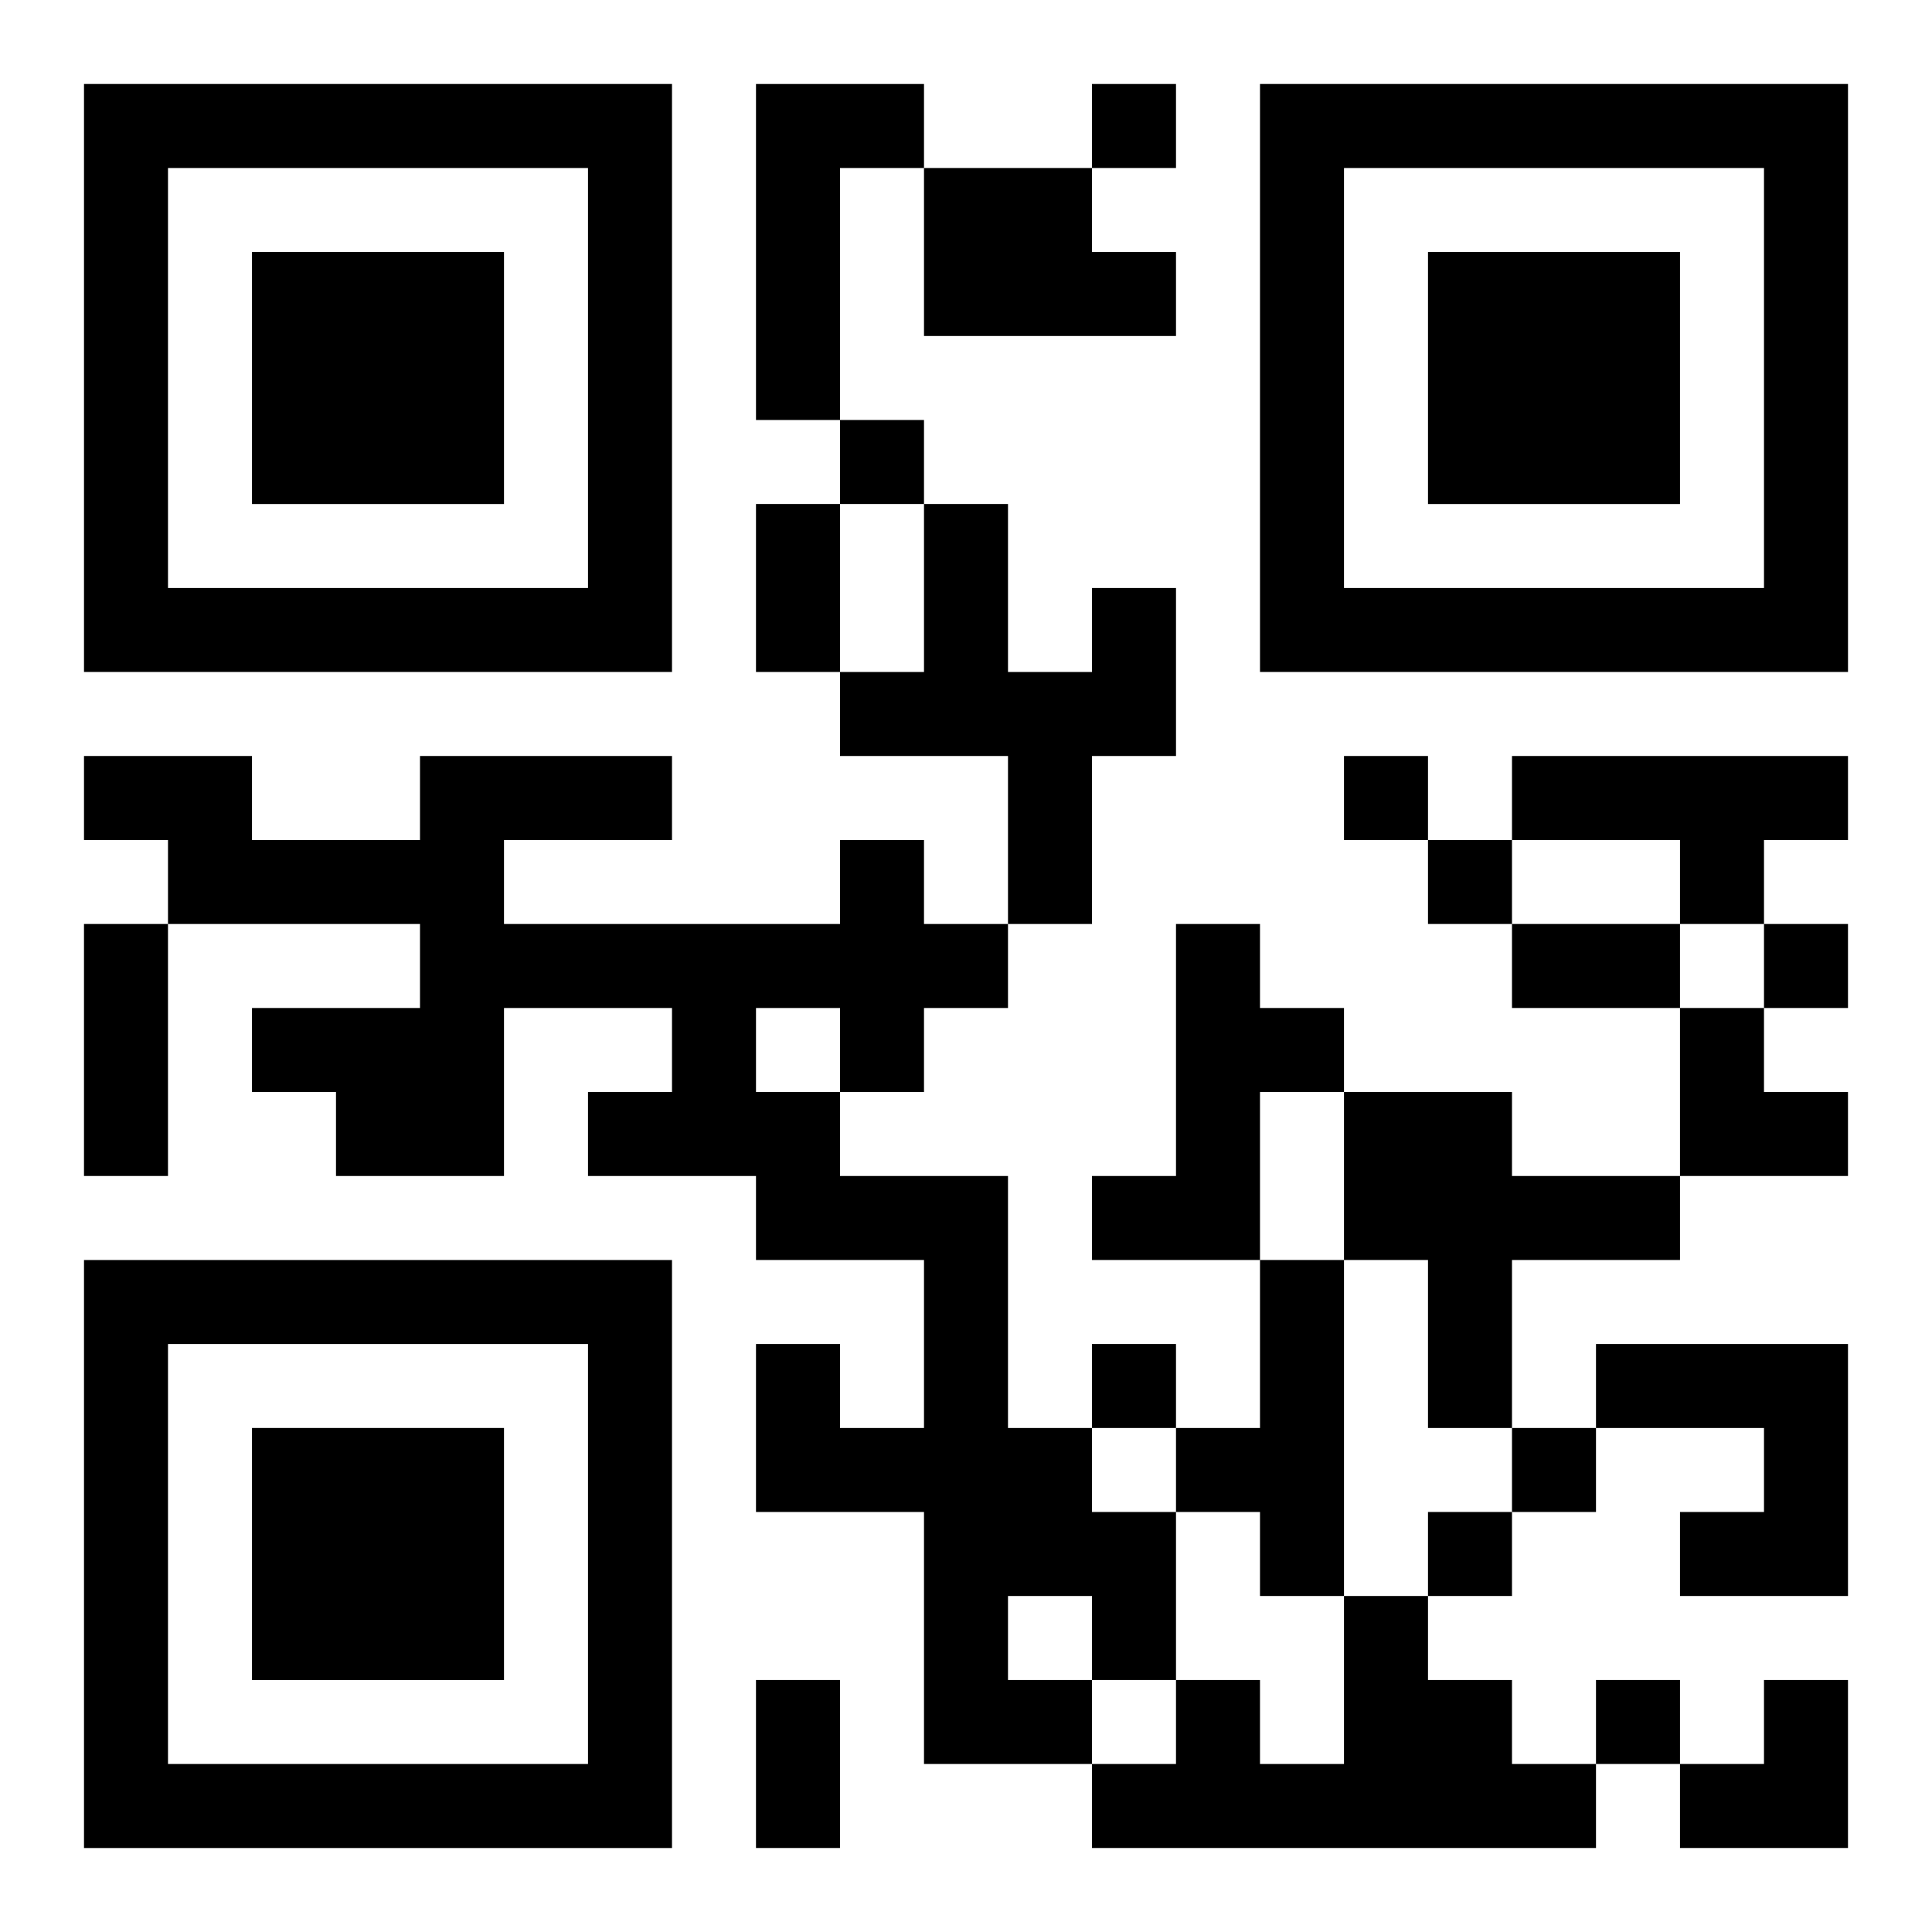 <?xml version="1.0" encoding="UTF-8"?>
<svg width="250" height="250" baseProfile="full" version="1.1" viewBox="-1 -1 23 23" xmlns="http://www.w3.org/2000/svg" xmlns:xlink="http://www.w3.org/1999/xlink"><symbol id="a"><path d="m0 7v7h7v-7h-7zm1 1h5v5h-5v-5zm1 1v3h3v-3h-3z"/></symbol><use y="-7" xlink:href="#a"/><use y="7" xlink:href="#a"/><use x="14" y="-7" xlink:href="#a"/><path d="m8 0h2v1h-1v3h-1v-4m2 1h2v1h1v1h-3v-2m2 5h1v2h-1v2h-1v-2h-2v-1h1v-2h1v2h1v-1m5 2h4v1h-1v1h-1v-1h-2v-1m-8 1h1v1h1v1h-1v1h-1v1h2v3h1v1h1v2h-1v1h-2v-3h-2v-2h1v1h1v-2h-2v-1h-2v-1h1v-1h-2v2h-2v-1h-1v-1h2v-1h-3v-1h-1v-1h2v1h2v-1h3v1h-2v1h4v-1m-1 2v1h1v-1h-1m3 7v1h1v-1h-1m2-8h1v1h1v1h-1v2h-2v-1h1v-3m2 2h2v1h2v1h-2v2h-1v-2h-1v-2m-1 2h1v4h-1v-1h-1v-1h1v-2m4 1h3v3h-2v-1h1v-1h-2v-1m-3 3h1v1h1v1h1v1h-6v-1h1v-1h1v1h1v-2m-3-18v1h1v-1h-1m-3 4v1h1v-1h-1m6 4v1h1v-1h-1m1 1v1h1v-1h-1m4 1v1h1v-1h-1m-8 5v1h1v-1h-1m5 1v1h1v-1h-1m-1 1v1h1v-1h-1m2 2v1h1v-1h-1m-10-14h1v2h-1v-2m-8 5h1v3h-1v-3m17 0h2v1h-2v-1m-9 9h1v2h-1v-2m11-8h1v1h1v1h-2zm0 8m1 0h1v2h-2v-1h1z"/></svg>
